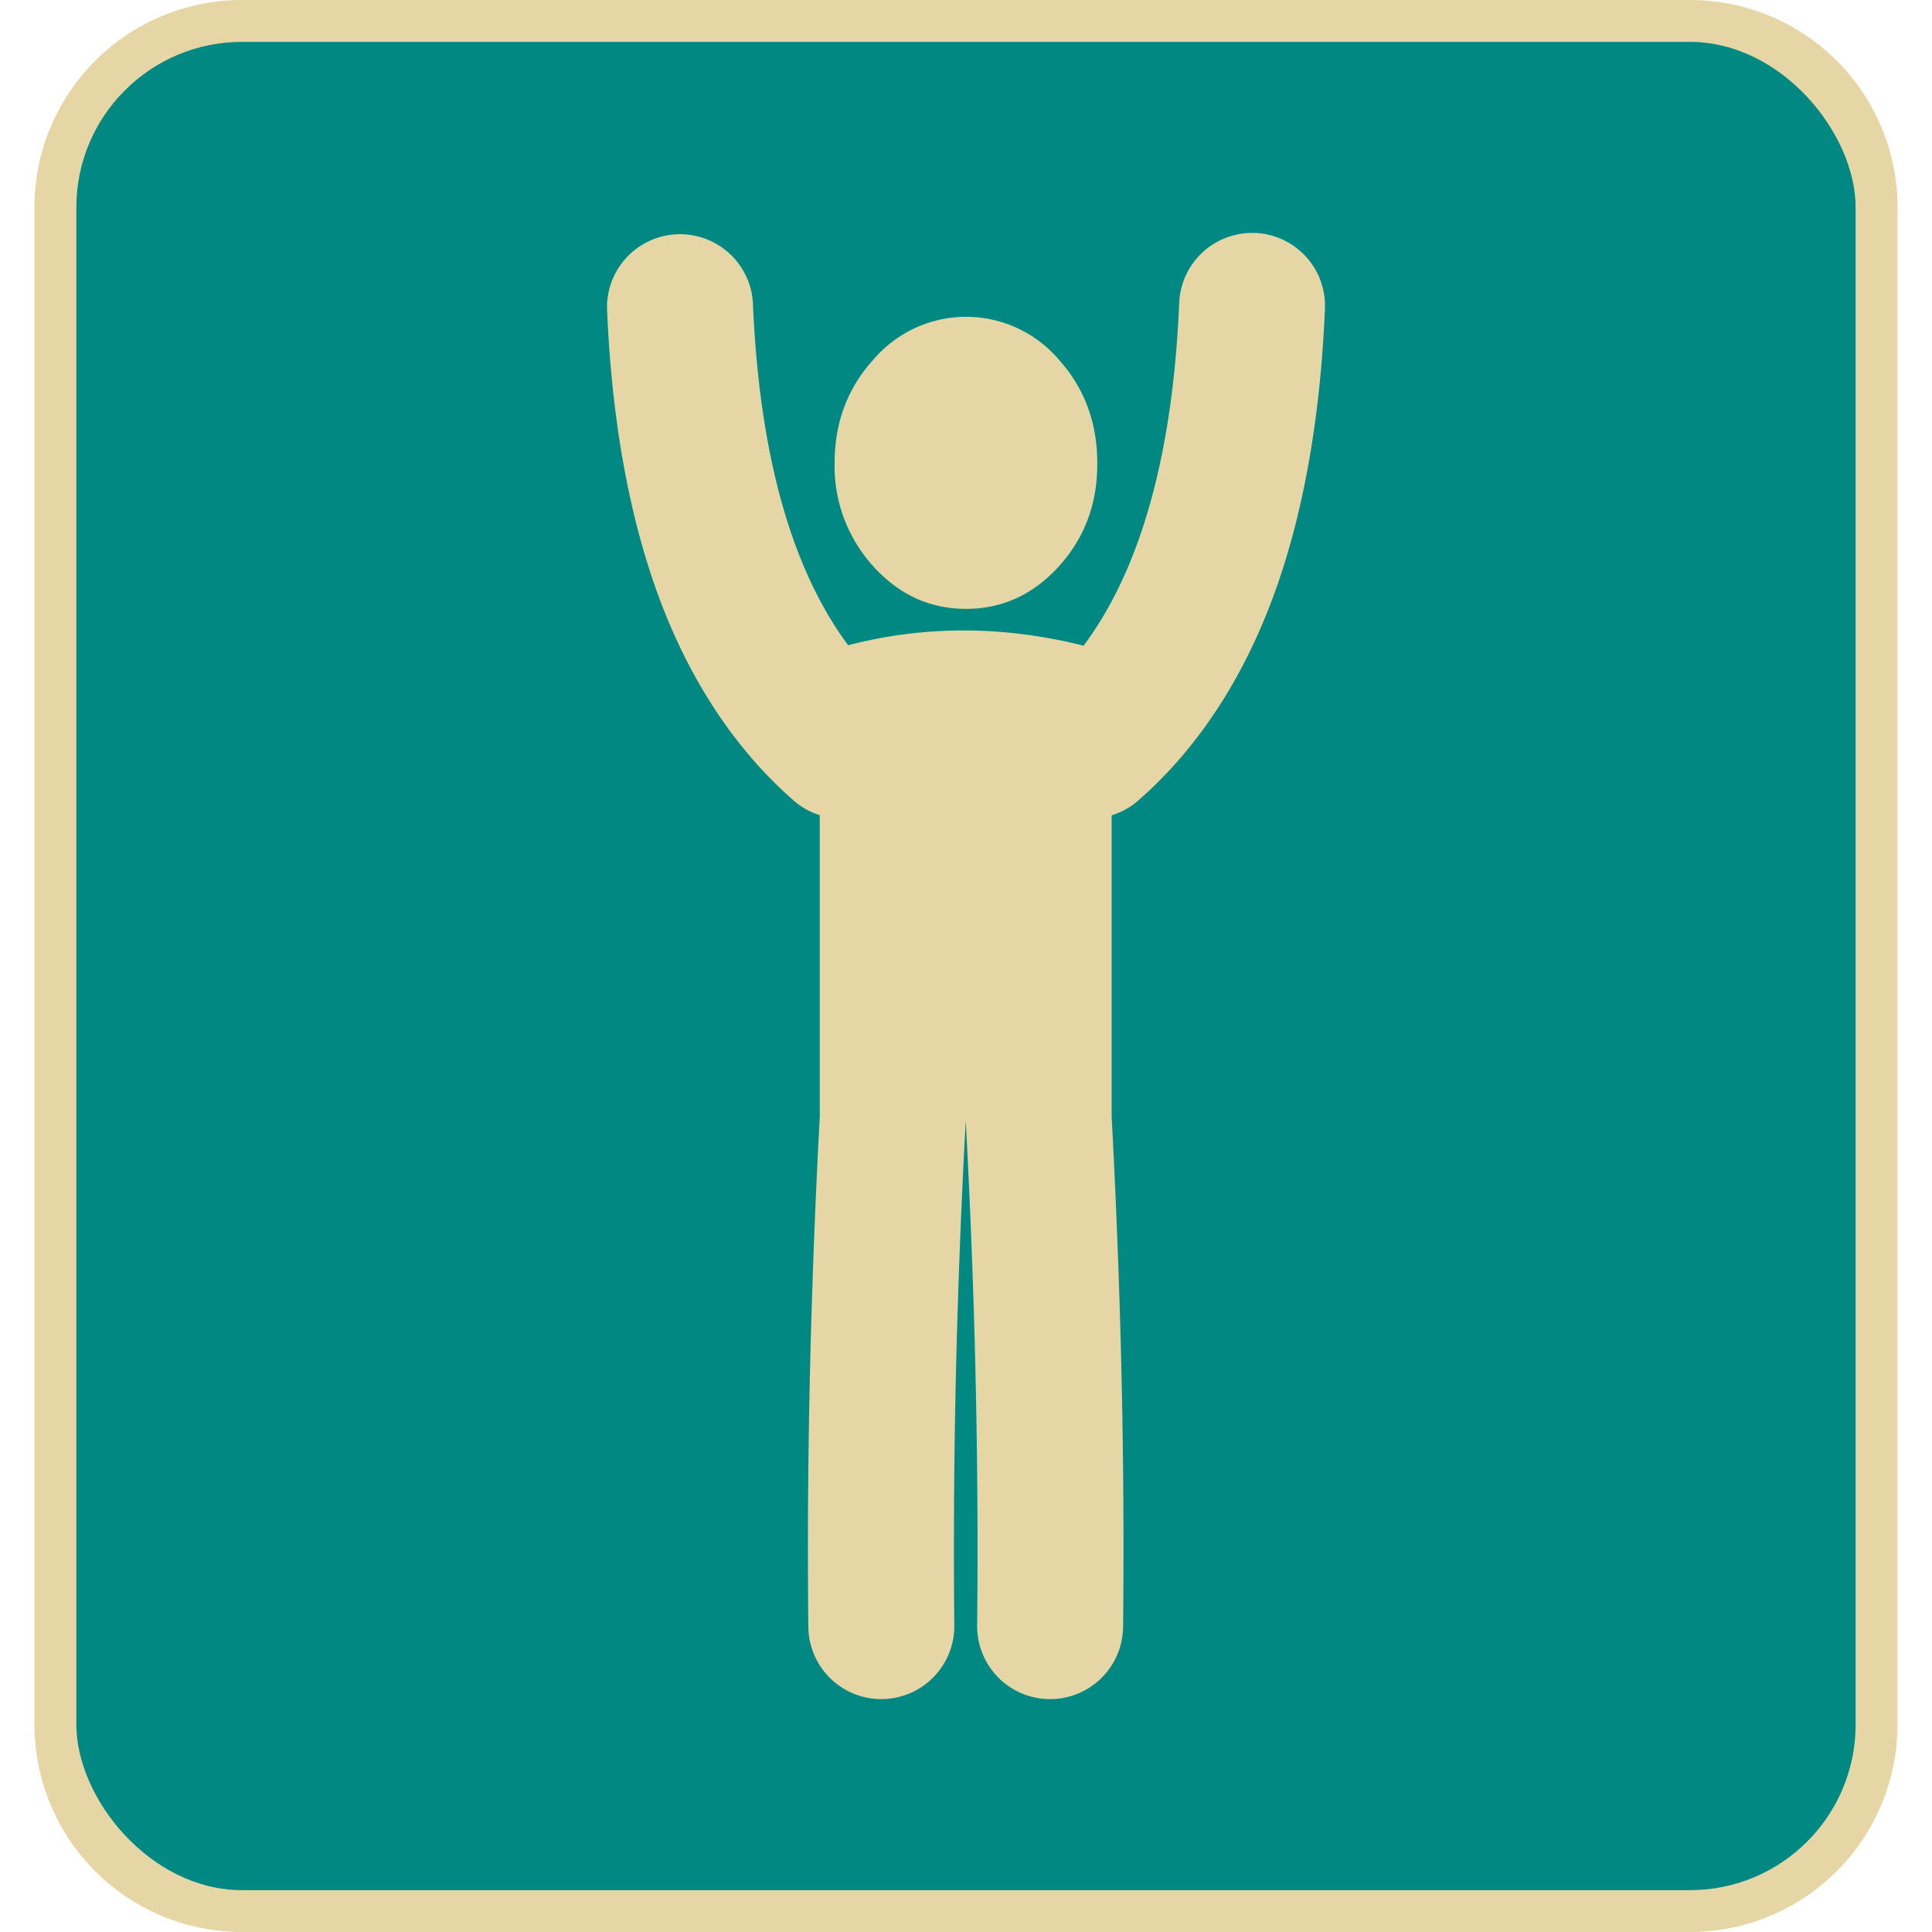 <svg id="Layer_1" data-name="Layer 1" xmlns="http://www.w3.org/2000/svg" viewBox="0 0 512 512"><title>standing-stretching-arms-raised-flat</title><path d="M55,9.14H457a55,55,0,0,1,55,55V447.88a55,55,0,0,1-55,55H55a55,55,0,0,1-55-55V64.12a55,55,0,0,1,55-55Z" transform="translate(512) rotate(90)" fill="#e6d6a6"/><rect x="20.23" y="11.1" width="471.53" height="489.81" rx="43.89" ry="43.89" fill="#008982"/><path d="M256,161.35q14.41,0,24.65-11.3t10.14-27.33q0-16.07-10.14-27.36a32.29,32.29,0,0,0-49.24,0q-10.23,11.3-10.23,27.36a39.4,39.4,0,0,0,10.23,27.33Q241.59,161.35,256,161.35Z" fill="#e6d6a6"/><path d="M332.63,61.75A19.34,19.34,0,0,0,312.5,80.27c-1.68,40.07-10.19,70.52-25.33,90.84q-32-8-62.4-.12c-15.09-20.31-23.57-50.73-25.24-90.72a19.35,19.35,0,0,0-38.66,1.62c1.22,29.18,5.8,54.73,13.59,75.93,8.23,22.38,20.27,40.64,35.79,54.27a19.27,19.27,0,0,0,7,3.94v79.9h0c-1.55,28.9-2.54,57.86-2.94,86.09-.23,16.41-.26,32.94-.09,49.11a19.34,19.34,0,0,0,19.34,19.15h.2a19.35,19.35,0,0,0,19.14-19.54c-.16-15.87-.13-32.07.09-48.18.39-28,1.38-56.82,2.94-85.52,1.56,28.72,2.54,57.49,2.93,85.53.23,16.09.26,32.29.09,48.17a19.34,19.34,0,0,0,19.14,19.54h.2a19.34,19.34,0,0,0,19.34-19.15c.17-16.19.14-32.71-.09-49.11-.4-28.23-1.39-57.19-2.94-86.1h0V216.06a19.26,19.26,0,0,0,7.15-4c15.51-13.62,27.55-31.88,35.78-54.26,7.79-21.2,12.37-46.75,13.59-75.93a19.33,19.33,0,0,0-18.51-20.14Z" fill="#e6d6a6"/></svg>